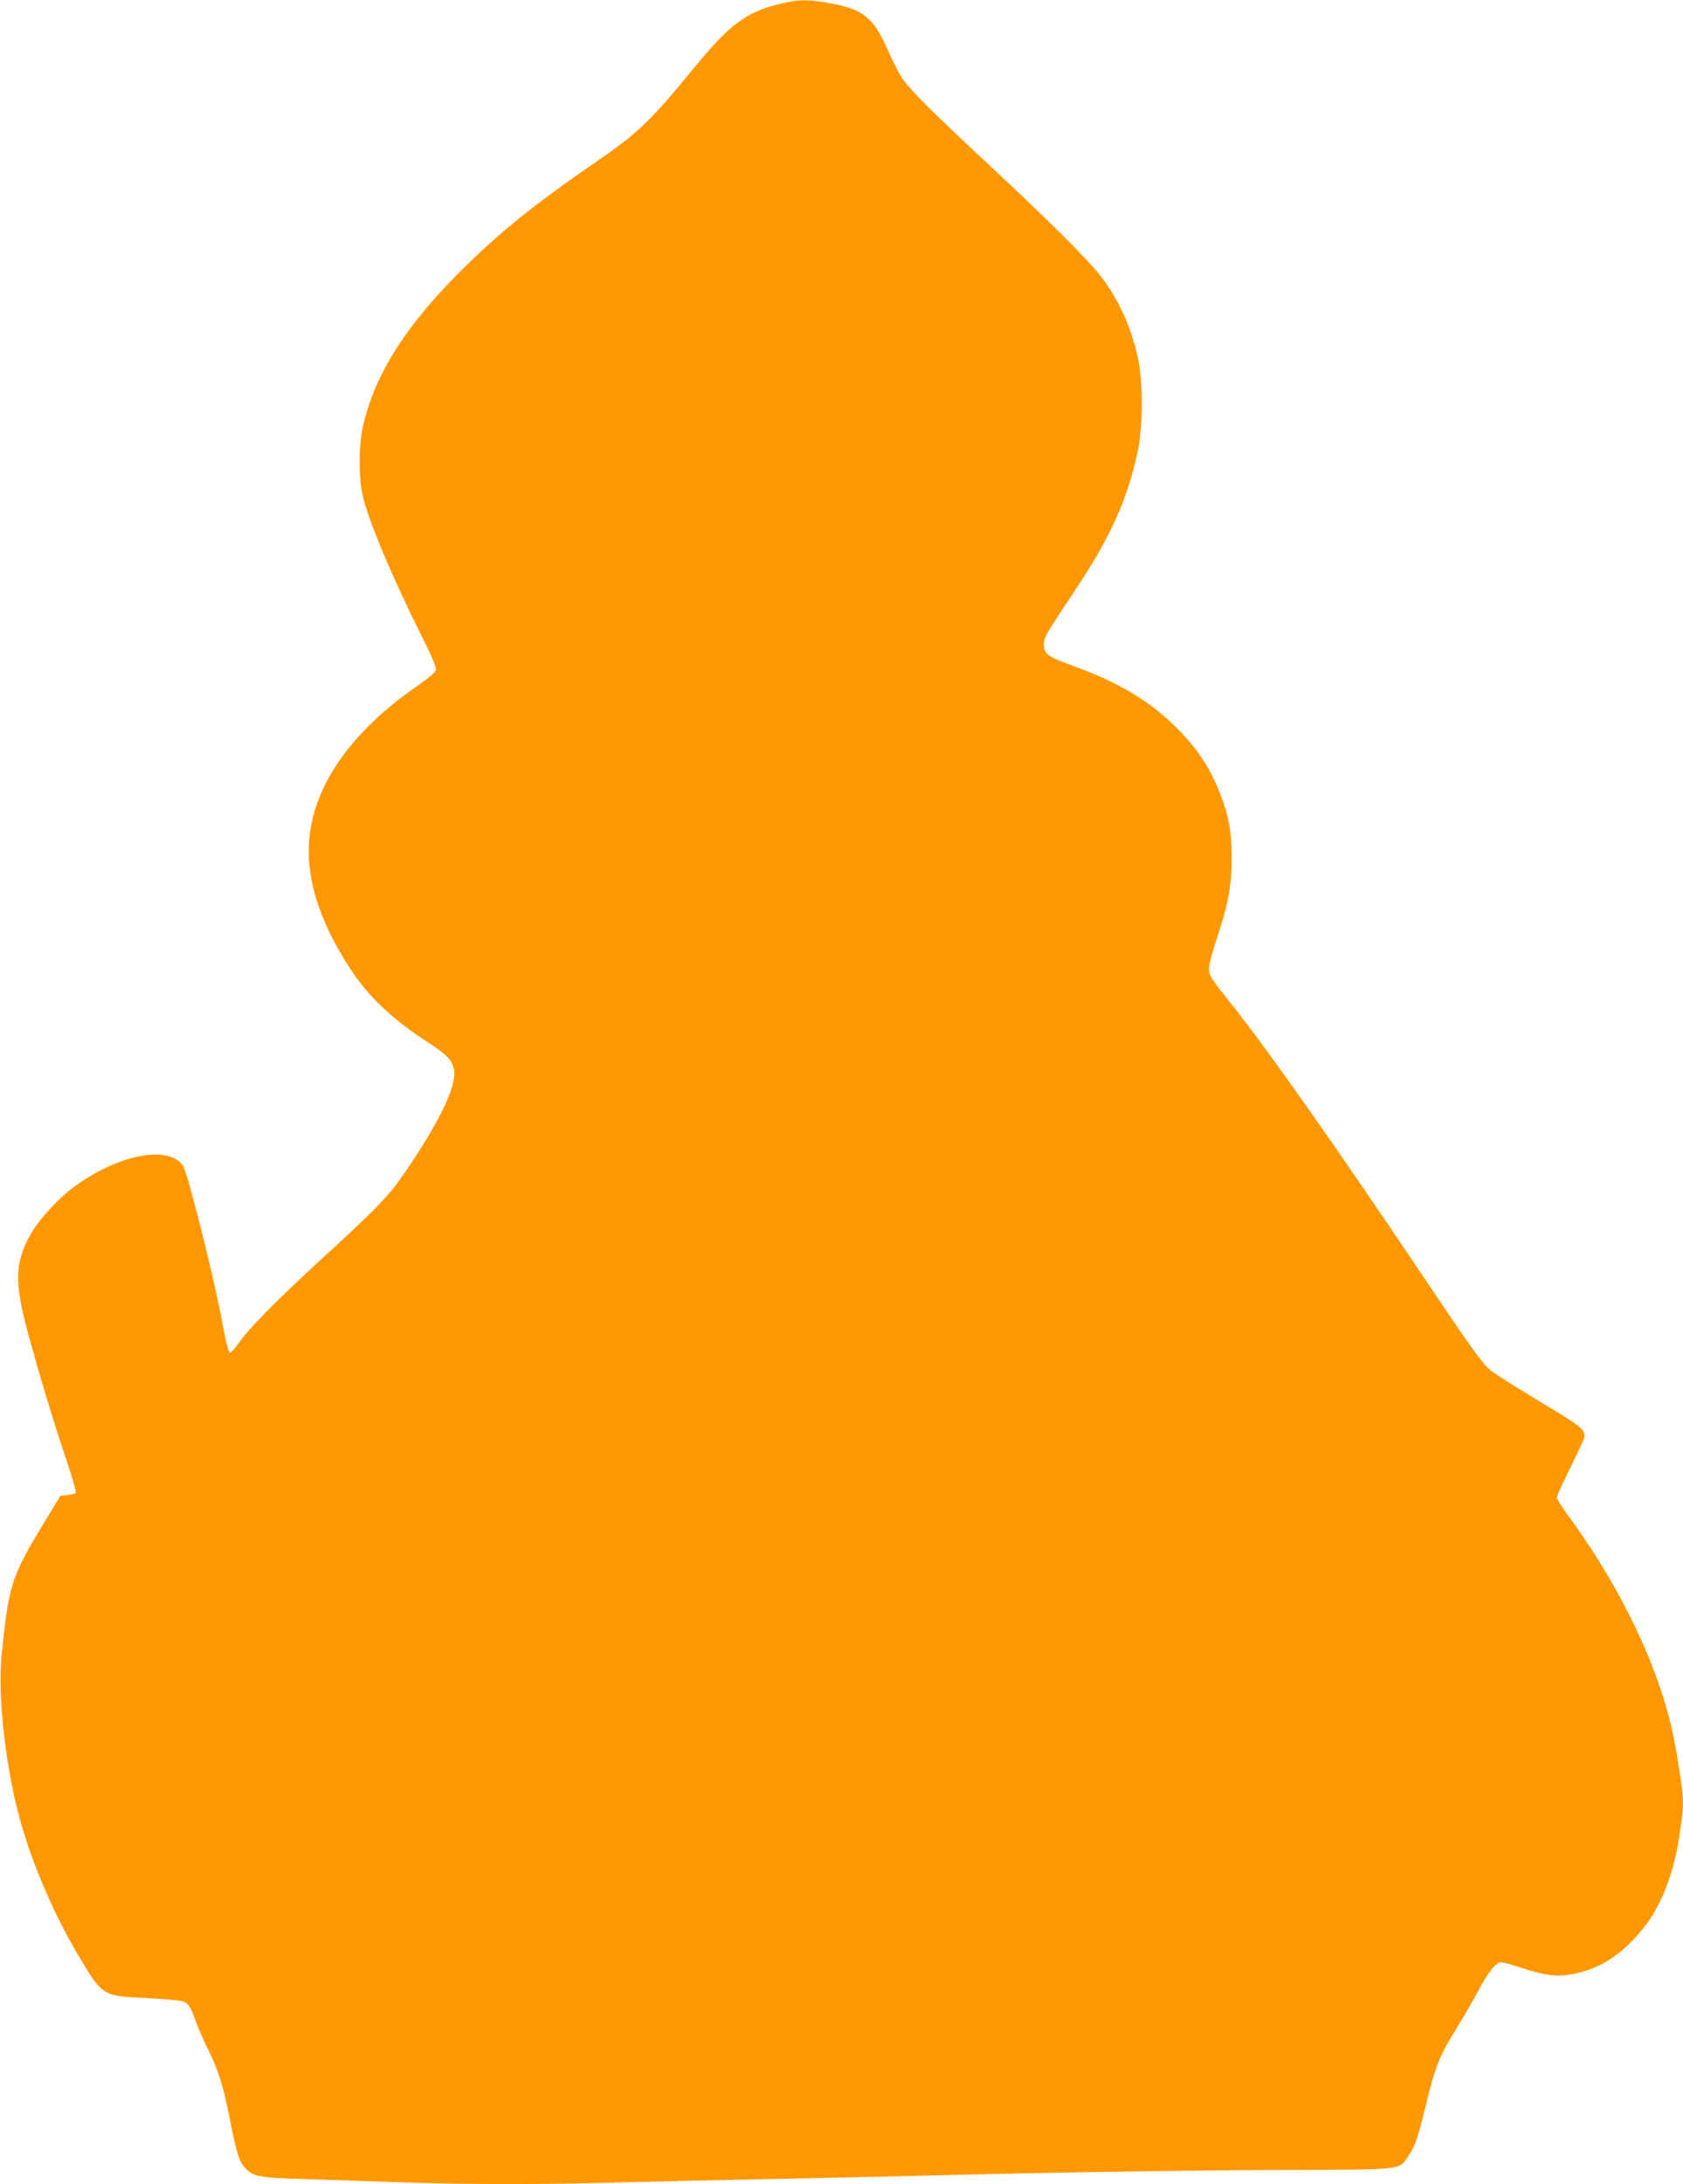 <?xml version="1.0" standalone="no"?>
<!DOCTYPE svg PUBLIC "-//W3C//DTD SVG 20010904//EN"
 "http://www.w3.org/TR/2001/REC-SVG-20010904/DTD/svg10.dtd">
<svg version="1.0" xmlns="http://www.w3.org/2000/svg"
 width="987pt" height="1280pt" viewBox="0 0 987 1280"
 preserveAspectRatio="xMidYMid meet">
<g transform="translate(0,1280) scale(0.1,-0.1)"
fill="#ff9800" stroke="none">
<path d="M4564 12775 c-194 -49 -287 -120 -504 -385 -247 -302 -325 -375 -572
-544 -354 -243 -565 -413 -788 -636 -331 -330 -512 -622 -575 -926 -21 -101
-21 -277 0 -379 28 -137 170 -477 342 -821 70 -140 94 -197 89 -212 -4 -12
-47 -49 -96 -83 -374 -255 -596 -554 -641 -861 -36 -244 45 -519 240 -813 99
-150 233 -279 414 -399 150 -99 170 -118 188 -177 25 -87 -73 -296 -282 -604
-95 -140 -163 -211 -484 -505 -277 -254 -439 -418 -504 -513 -18 -26 -38 -46
-44 -44 -6 2 -24 71 -39 153 -48 269 -208 905 -236 944 -91 125 -399 59 -659
-142 -77 -59 -182 -175 -226 -249 -97 -164 -104 -282 -34 -549 60 -228 162
-569 239 -793 33 -100 56 -182 52 -187 -5 -5 -27 -10 -49 -12 l-40 -3 -97
-160 c-192 -315 -208 -367 -249 -782 -23 -240 25 -659 111 -967 72 -256 197
-546 338 -783 144 -243 140 -240 406 -253 101 -5 194 -14 208 -19 34 -13 43
-27 74 -111 14 -41 46 -113 69 -160 65 -129 93 -219 131 -410 41 -210 56 -256
90 -294 50 -53 77 -58 364 -67 146 -5 402 -13 570 -19 381 -13 823 -13 1270 0
190 5 590 14 890 20 300 6 707 15 905 20 677 18 1540 31 2130 33 666 2 639 -1
694 81 40 59 58 111 101 291 60 245 78 290 194 478 34 56 87 147 116 201 61
114 103 166 133 166 11 0 70 -16 131 -36 146 -47 217 -53 325 -25 136 34 244
105 354 231 120 137 199 330 236 572 30 196 30 208 -21 508 -70 419 -302 920
-634 1371 -35 48 -64 94 -64 103 0 9 36 87 79 174 43 87 80 167 82 177 7 46
-13 63 -252 206 -133 79 -267 164 -298 189 -48 39 -107 121 -406 566 -502 747
-894 1303 -1105 1569 -134 168 -140 178 -140 221 0 20 22 103 49 183 65 193
84 303 84 466 0 152 -18 250 -70 380 -63 158 -142 274 -276 402 -149 143 -330
249 -577 338 -152 55 -174 70 -178 119 -4 45 6 62 185 330 203 303 306 532
364 806 33 155 33 414 1 558 -40 178 -112 337 -214 470 -75 98 -303 325 -638
637 -344 321 -466 441 -522 516 -19 25 -59 102 -89 170 -87 199 -147 247 -357
283 -121 21 -178 19 -288 -9z"/>
</g>
</svg>
